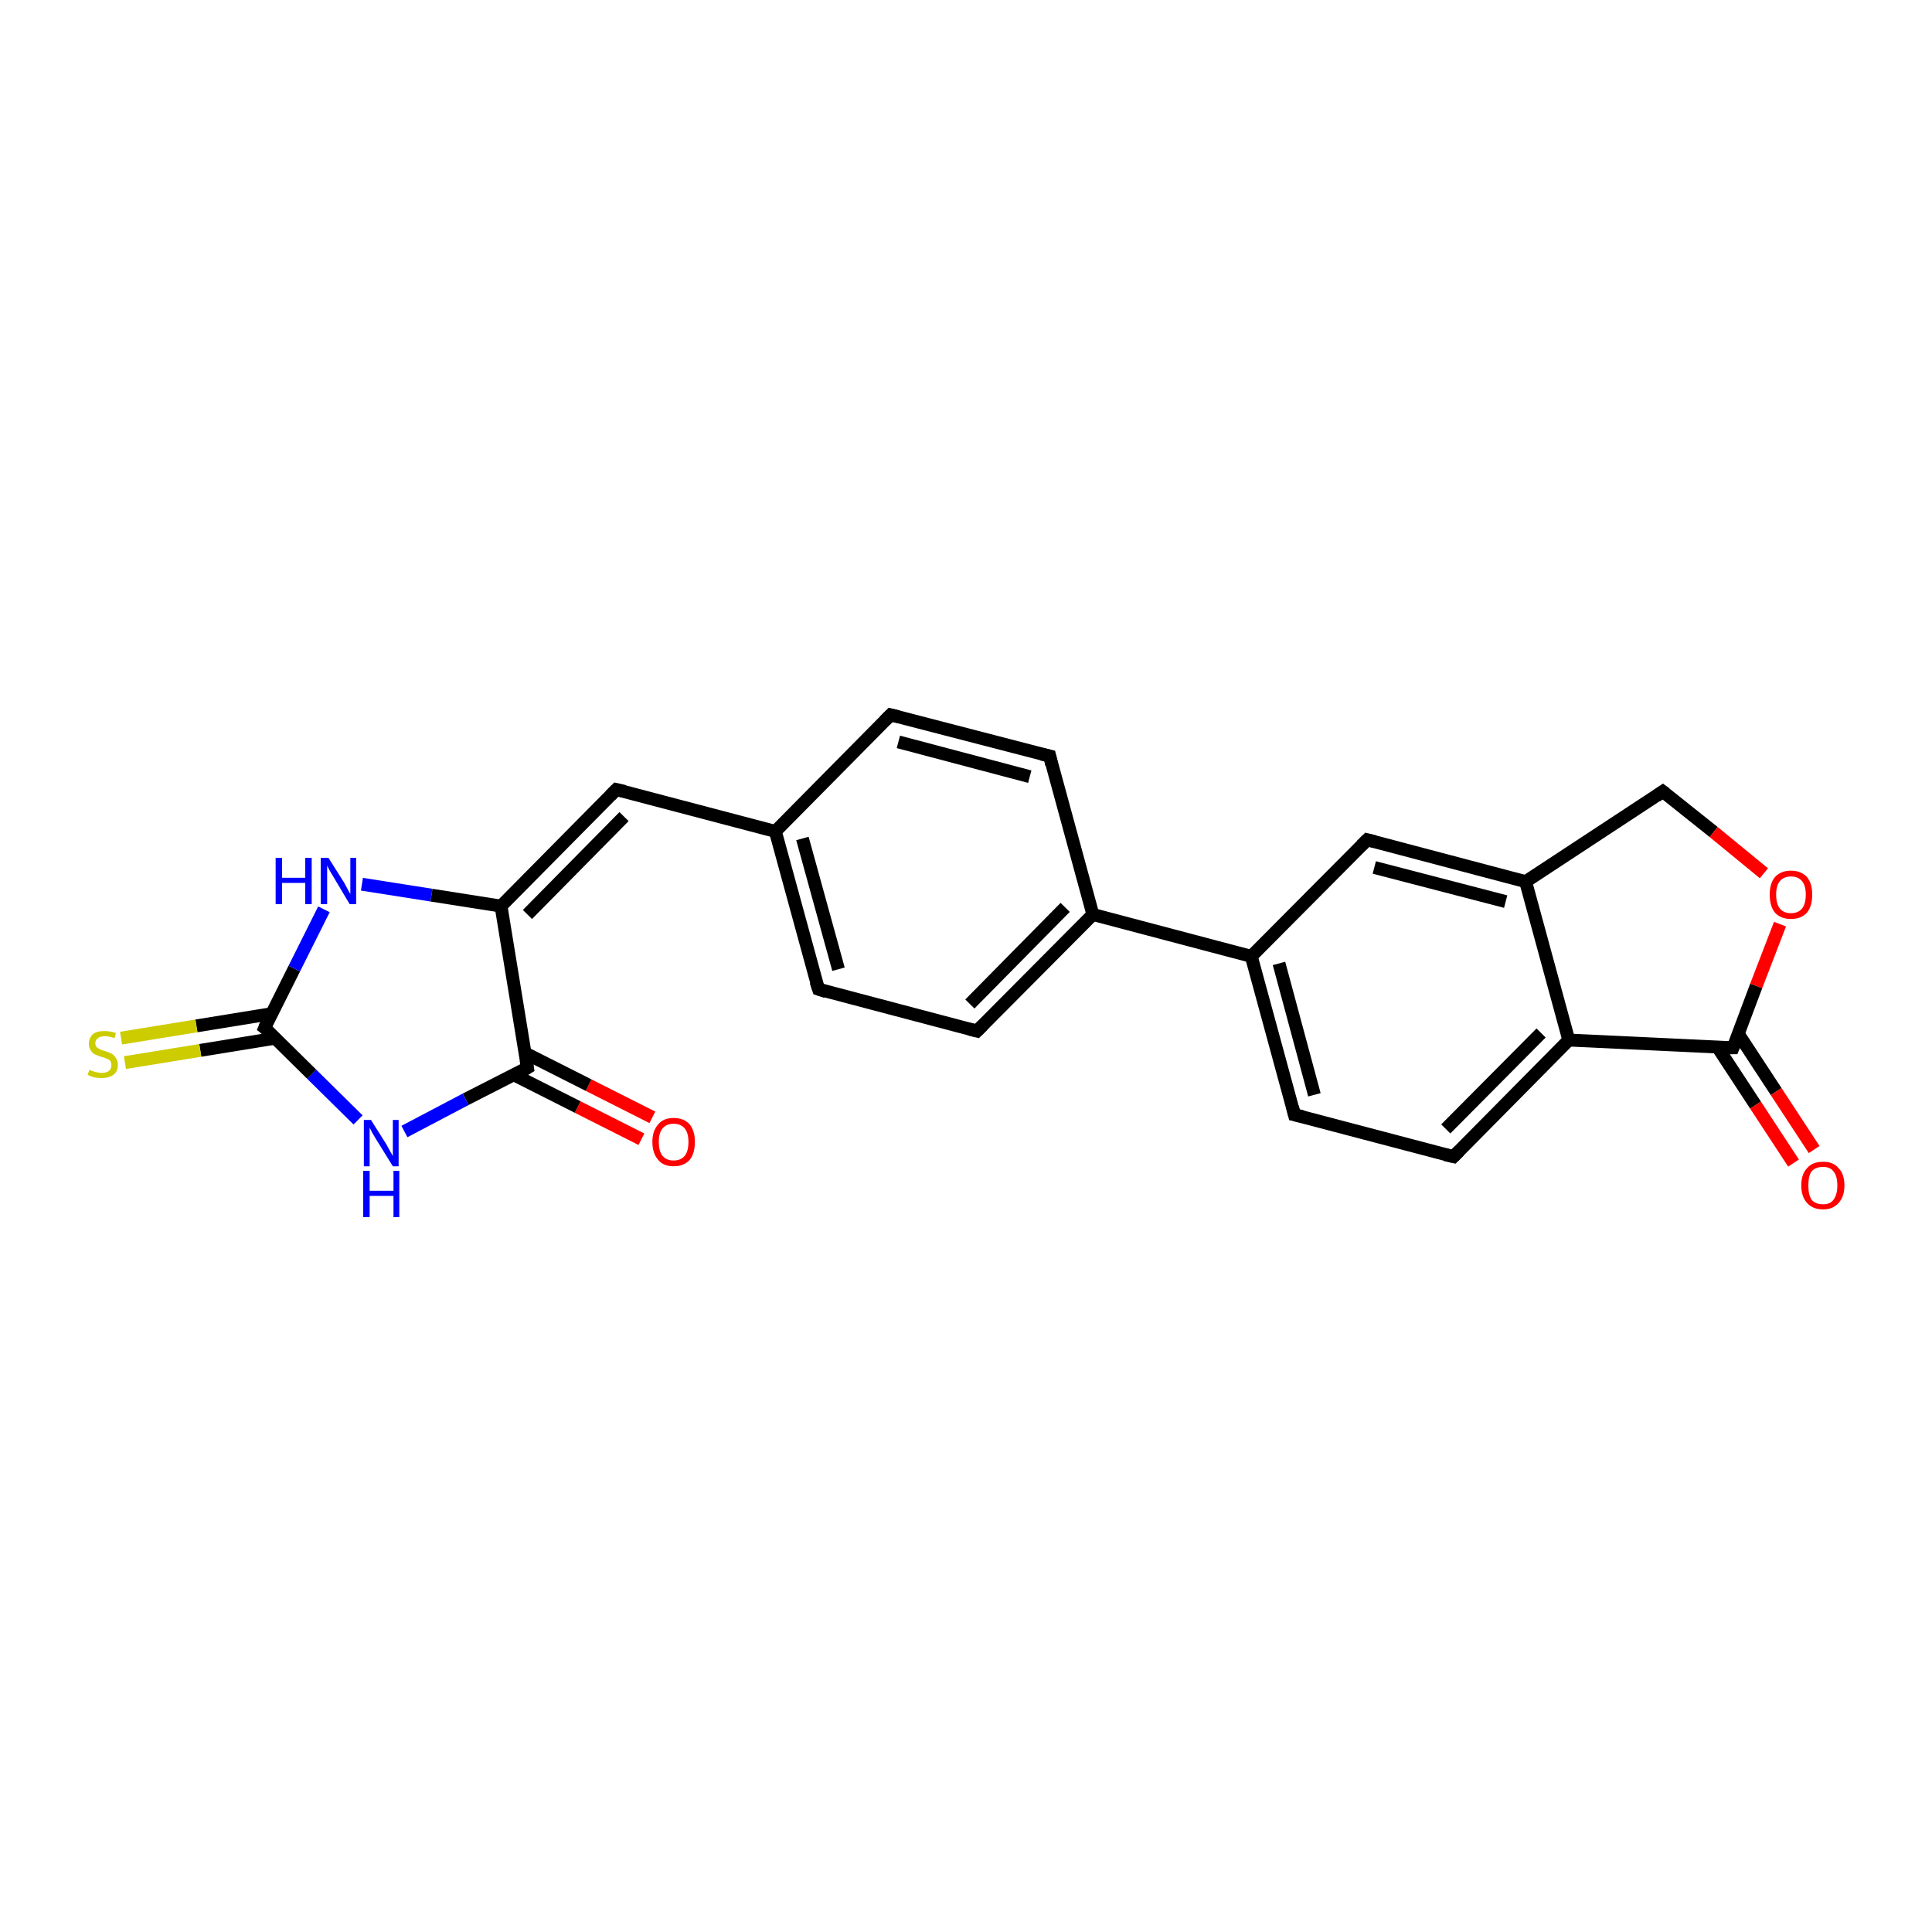 <?xml version='1.0' encoding='iso-8859-1'?>
<svg version='1.1' baseProfile='full'
              xmlns='http://www.w3.org/2000/svg'
                      xmlns:rdkit='http://www.rdkit.org/xml'
                      xmlns:xlink='http://www.w3.org/1999/xlink'
                  xml:space='preserve'
width='300px' height='300px' viewBox='0 0 300 300'>
<!-- END OF HEADER -->
<rect style='opacity:1.0;fill:#FFFFFF;stroke:none' width='300.0' height='300.0' x='0.0' y='0.0'> </rect>
<path class='bond-0 atom-0 atom-1' d='M 99.6,176.9 L 89.7,171.9' style='fill:none;fill-rule:evenodd;stroke:#FF0000;stroke-width:2.0px;stroke-linecap:butt;stroke-linejoin:miter;stroke-opacity:1' />
<path class='bond-0 atom-0 atom-1' d='M 89.7,171.9 L 79.8,166.9' style='fill:none;fill-rule:evenodd;stroke:#000000;stroke-width:2.0px;stroke-linecap:butt;stroke-linejoin:miter;stroke-opacity:1' />
<path class='bond-0 atom-0 atom-1' d='M 101.3,173.5 L 91.4,168.5' style='fill:none;fill-rule:evenodd;stroke:#FF0000;stroke-width:2.0px;stroke-linecap:butt;stroke-linejoin:miter;stroke-opacity:1' />
<path class='bond-0 atom-0 atom-1' d='M 91.4,168.5 L 81.5,163.5' style='fill:none;fill-rule:evenodd;stroke:#000000;stroke-width:2.0px;stroke-linecap:butt;stroke-linejoin:miter;stroke-opacity:1' />
<path class='bond-1 atom-1 atom-2' d='M 81.9,165.8 L 72.3,170.7' style='fill:none;fill-rule:evenodd;stroke:#000000;stroke-width:2.0px;stroke-linecap:butt;stroke-linejoin:miter;stroke-opacity:1' />
<path class='bond-1 atom-1 atom-2' d='M 72.3,170.7 L 62.8,175.7' style='fill:none;fill-rule:evenodd;stroke:#0000FF;stroke-width:2.0px;stroke-linecap:butt;stroke-linejoin:miter;stroke-opacity:1' />
<path class='bond-2 atom-2 atom-3' d='M 55.6,173.9 L 48.4,166.8' style='fill:none;fill-rule:evenodd;stroke:#0000FF;stroke-width:2.0px;stroke-linecap:butt;stroke-linejoin:miter;stroke-opacity:1' />
<path class='bond-2 atom-2 atom-3' d='M 48.4,166.8 L 41.1,159.6' style='fill:none;fill-rule:evenodd;stroke:#000000;stroke-width:2.0px;stroke-linecap:butt;stroke-linejoin:miter;stroke-opacity:1' />
<path class='bond-3 atom-3 atom-4' d='M 42.2,157.4 L 30.5,159.3' style='fill:none;fill-rule:evenodd;stroke:#000000;stroke-width:2.0px;stroke-linecap:butt;stroke-linejoin:miter;stroke-opacity:1' />
<path class='bond-3 atom-3 atom-4' d='M 30.5,159.3 L 18.8,161.2' style='fill:none;fill-rule:evenodd;stroke:#CCCC00;stroke-width:2.0px;stroke-linecap:butt;stroke-linejoin:miter;stroke-opacity:1' />
<path class='bond-3 atom-3 atom-4' d='M 42.8,161.2 L 31.1,163.1' style='fill:none;fill-rule:evenodd;stroke:#000000;stroke-width:2.0px;stroke-linecap:butt;stroke-linejoin:miter;stroke-opacity:1' />
<path class='bond-3 atom-3 atom-4' d='M 31.1,163.1 L 19.4,165.0' style='fill:none;fill-rule:evenodd;stroke:#CCCC00;stroke-width:2.0px;stroke-linecap:butt;stroke-linejoin:miter;stroke-opacity:1' />
<path class='bond-4 atom-3 atom-5' d='M 41.1,159.6 L 45.7,150.4' style='fill:none;fill-rule:evenodd;stroke:#000000;stroke-width:2.0px;stroke-linecap:butt;stroke-linejoin:miter;stroke-opacity:1' />
<path class='bond-4 atom-3 atom-5' d='M 45.7,150.4 L 50.3,141.2' style='fill:none;fill-rule:evenodd;stroke:#0000FF;stroke-width:2.0px;stroke-linecap:butt;stroke-linejoin:miter;stroke-opacity:1' />
<path class='bond-5 atom-5 atom-6' d='M 56.2,137.3 L 67.0,139.0' style='fill:none;fill-rule:evenodd;stroke:#0000FF;stroke-width:2.0px;stroke-linecap:butt;stroke-linejoin:miter;stroke-opacity:1' />
<path class='bond-5 atom-5 atom-6' d='M 67.0,139.0 L 77.8,140.7' style='fill:none;fill-rule:evenodd;stroke:#000000;stroke-width:2.0px;stroke-linecap:butt;stroke-linejoin:miter;stroke-opacity:1' />
<path class='bond-6 atom-6 atom-7' d='M 77.8,140.7 L 95.7,122.6' style='fill:none;fill-rule:evenodd;stroke:#000000;stroke-width:2.0px;stroke-linecap:butt;stroke-linejoin:miter;stroke-opacity:1' />
<path class='bond-6 atom-6 atom-7' d='M 81.9,142.0 L 96.9,126.8' style='fill:none;fill-rule:evenodd;stroke:#000000;stroke-width:2.0px;stroke-linecap:butt;stroke-linejoin:miter;stroke-opacity:1' />
<path class='bond-7 atom-7 atom-8' d='M 95.7,122.6 L 120.4,129.1' style='fill:none;fill-rule:evenodd;stroke:#000000;stroke-width:2.0px;stroke-linecap:butt;stroke-linejoin:miter;stroke-opacity:1' />
<path class='bond-8 atom-8 atom-9' d='M 120.4,129.1 L 127.1,153.6' style='fill:none;fill-rule:evenodd;stroke:#000000;stroke-width:2.0px;stroke-linecap:butt;stroke-linejoin:miter;stroke-opacity:1' />
<path class='bond-8 atom-8 atom-9' d='M 124.6,130.2 L 130.2,150.5' style='fill:none;fill-rule:evenodd;stroke:#000000;stroke-width:2.0px;stroke-linecap:butt;stroke-linejoin:miter;stroke-opacity:1' />
<path class='bond-9 atom-9 atom-10' d='M 127.1,153.6 L 151.7,160.1' style='fill:none;fill-rule:evenodd;stroke:#000000;stroke-width:2.0px;stroke-linecap:butt;stroke-linejoin:miter;stroke-opacity:1' />
<path class='bond-10 atom-10 atom-11' d='M 151.7,160.1 L 169.7,142.0' style='fill:none;fill-rule:evenodd;stroke:#000000;stroke-width:2.0px;stroke-linecap:butt;stroke-linejoin:miter;stroke-opacity:1' />
<path class='bond-10 atom-10 atom-11' d='M 150.6,155.9 L 165.4,140.9' style='fill:none;fill-rule:evenodd;stroke:#000000;stroke-width:2.0px;stroke-linecap:butt;stroke-linejoin:miter;stroke-opacity:1' />
<path class='bond-11 atom-11 atom-12' d='M 169.7,142.0 L 194.3,148.5' style='fill:none;fill-rule:evenodd;stroke:#000000;stroke-width:2.0px;stroke-linecap:butt;stroke-linejoin:miter;stroke-opacity:1' />
<path class='bond-12 atom-12 atom-13' d='M 194.3,148.5 L 201.0,173.1' style='fill:none;fill-rule:evenodd;stroke:#000000;stroke-width:2.0px;stroke-linecap:butt;stroke-linejoin:miter;stroke-opacity:1' />
<path class='bond-12 atom-12 atom-13' d='M 198.6,149.6 L 204.1,170.0' style='fill:none;fill-rule:evenodd;stroke:#000000;stroke-width:2.0px;stroke-linecap:butt;stroke-linejoin:miter;stroke-opacity:1' />
<path class='bond-13 atom-13 atom-14' d='M 201.0,173.1 L 225.7,179.6' style='fill:none;fill-rule:evenodd;stroke:#000000;stroke-width:2.0px;stroke-linecap:butt;stroke-linejoin:miter;stroke-opacity:1' />
<path class='bond-14 atom-14 atom-15' d='M 225.7,179.6 L 243.6,161.5' style='fill:none;fill-rule:evenodd;stroke:#000000;stroke-width:2.0px;stroke-linecap:butt;stroke-linejoin:miter;stroke-opacity:1' />
<path class='bond-14 atom-14 atom-15' d='M 224.5,175.3 L 239.3,160.4' style='fill:none;fill-rule:evenodd;stroke:#000000;stroke-width:2.0px;stroke-linecap:butt;stroke-linejoin:miter;stroke-opacity:1' />
<path class='bond-15 atom-15 atom-16' d='M 243.6,161.5 L 236.9,136.9' style='fill:none;fill-rule:evenodd;stroke:#000000;stroke-width:2.0px;stroke-linecap:butt;stroke-linejoin:miter;stroke-opacity:1' />
<path class='bond-16 atom-16 atom-17' d='M 236.9,136.9 L 212.3,130.4' style='fill:none;fill-rule:evenodd;stroke:#000000;stroke-width:2.0px;stroke-linecap:butt;stroke-linejoin:miter;stroke-opacity:1' />
<path class='bond-16 atom-16 atom-17' d='M 233.8,140.0 L 213.4,134.7' style='fill:none;fill-rule:evenodd;stroke:#000000;stroke-width:2.0px;stroke-linecap:butt;stroke-linejoin:miter;stroke-opacity:1' />
<path class='bond-17 atom-16 atom-18' d='M 236.9,136.9 L 258.2,122.9' style='fill:none;fill-rule:evenodd;stroke:#000000;stroke-width:2.0px;stroke-linecap:butt;stroke-linejoin:miter;stroke-opacity:1' />
<path class='bond-18 atom-18 atom-19' d='M 258.2,122.9 L 266.1,129.2' style='fill:none;fill-rule:evenodd;stroke:#000000;stroke-width:2.0px;stroke-linecap:butt;stroke-linejoin:miter;stroke-opacity:1' />
<path class='bond-18 atom-18 atom-19' d='M 266.1,129.2 L 273.9,135.6' style='fill:none;fill-rule:evenodd;stroke:#FF0000;stroke-width:2.0px;stroke-linecap:butt;stroke-linejoin:miter;stroke-opacity:1' />
<path class='bond-19 atom-19 atom-20' d='M 276.4,143.5 L 272.7,153.1' style='fill:none;fill-rule:evenodd;stroke:#FF0000;stroke-width:2.0px;stroke-linecap:butt;stroke-linejoin:miter;stroke-opacity:1' />
<path class='bond-19 atom-19 atom-20' d='M 272.7,153.1 L 269.1,162.7' style='fill:none;fill-rule:evenodd;stroke:#000000;stroke-width:2.0px;stroke-linecap:butt;stroke-linejoin:miter;stroke-opacity:1' />
<path class='bond-20 atom-20 atom-21' d='M 266.7,162.6 L 272.6,171.6' style='fill:none;fill-rule:evenodd;stroke:#000000;stroke-width:2.0px;stroke-linecap:butt;stroke-linejoin:miter;stroke-opacity:1' />
<path class='bond-20 atom-20 atom-21' d='M 272.6,171.6 L 278.5,180.6' style='fill:none;fill-rule:evenodd;stroke:#FF0000;stroke-width:2.0px;stroke-linecap:butt;stroke-linejoin:miter;stroke-opacity:1' />
<path class='bond-20 atom-20 atom-21' d='M 269.9,160.5 L 275.8,169.5' style='fill:none;fill-rule:evenodd;stroke:#000000;stroke-width:2.0px;stroke-linecap:butt;stroke-linejoin:miter;stroke-opacity:1' />
<path class='bond-20 atom-20 atom-21' d='M 275.8,169.5 L 281.7,178.5' style='fill:none;fill-rule:evenodd;stroke:#FF0000;stroke-width:2.0px;stroke-linecap:butt;stroke-linejoin:miter;stroke-opacity:1' />
<path class='bond-21 atom-11 atom-22' d='M 169.7,142.0 L 163.0,117.4' style='fill:none;fill-rule:evenodd;stroke:#000000;stroke-width:2.0px;stroke-linecap:butt;stroke-linejoin:miter;stroke-opacity:1' />
<path class='bond-22 atom-22 atom-23' d='M 163.0,117.4 L 138.3,111.0' style='fill:none;fill-rule:evenodd;stroke:#000000;stroke-width:2.0px;stroke-linecap:butt;stroke-linejoin:miter;stroke-opacity:1' />
<path class='bond-22 atom-22 atom-23' d='M 159.9,120.6 L 139.5,115.2' style='fill:none;fill-rule:evenodd;stroke:#000000;stroke-width:2.0px;stroke-linecap:butt;stroke-linejoin:miter;stroke-opacity:1' />
<path class='bond-23 atom-6 atom-1' d='M 77.8,140.7 L 81.9,165.8' style='fill:none;fill-rule:evenodd;stroke:#000000;stroke-width:2.0px;stroke-linecap:butt;stroke-linejoin:miter;stroke-opacity:1' />
<path class='bond-24 atom-23 atom-8' d='M 138.3,111.0 L 120.4,129.1' style='fill:none;fill-rule:evenodd;stroke:#000000;stroke-width:2.0px;stroke-linecap:butt;stroke-linejoin:miter;stroke-opacity:1' />
<path class='bond-25 atom-17 atom-12' d='M 212.3,130.4 L 194.3,148.5' style='fill:none;fill-rule:evenodd;stroke:#000000;stroke-width:2.0px;stroke-linecap:butt;stroke-linejoin:miter;stroke-opacity:1' />
<path class='bond-26 atom-20 atom-15' d='M 269.1,162.7 L 243.6,161.5' style='fill:none;fill-rule:evenodd;stroke:#000000;stroke-width:2.0px;stroke-linecap:butt;stroke-linejoin:miter;stroke-opacity:1' />
<path d='M 81.4,166.1 L 81.9,165.8 L 81.7,164.6' style='fill:none;stroke:#000000;stroke-width:2.0px;stroke-linecap:butt;stroke-linejoin:miter;stroke-opacity:1;' />
<path d='M 41.5,159.9 L 41.1,159.6 L 41.3,159.1' style='fill:none;stroke:#000000;stroke-width:2.0px;stroke-linecap:butt;stroke-linejoin:miter;stroke-opacity:1;' />
<path d='M 94.8,123.5 L 95.7,122.6 L 97.0,122.9' style='fill:none;stroke:#000000;stroke-width:2.0px;stroke-linecap:butt;stroke-linejoin:miter;stroke-opacity:1;' />
<path d='M 126.7,152.4 L 127.1,153.6 L 128.3,154.0' style='fill:none;stroke:#000000;stroke-width:2.0px;stroke-linecap:butt;stroke-linejoin:miter;stroke-opacity:1;' />
<path d='M 150.5,159.8 L 151.7,160.1 L 152.6,159.2' style='fill:none;stroke:#000000;stroke-width:2.0px;stroke-linecap:butt;stroke-linejoin:miter;stroke-opacity:1;' />
<path d='M 200.7,171.9 L 201.0,173.1 L 202.3,173.4' style='fill:none;stroke:#000000;stroke-width:2.0px;stroke-linecap:butt;stroke-linejoin:miter;stroke-opacity:1;' />
<path d='M 224.4,179.3 L 225.7,179.6 L 226.6,178.7' style='fill:none;stroke:#000000;stroke-width:2.0px;stroke-linecap:butt;stroke-linejoin:miter;stroke-opacity:1;' />
<path d='M 213.5,130.7 L 212.3,130.4 L 211.4,131.3' style='fill:none;stroke:#000000;stroke-width:2.0px;stroke-linecap:butt;stroke-linejoin:miter;stroke-opacity:1;' />
<path d='M 257.2,123.6 L 258.2,122.9 L 258.6,123.2' style='fill:none;stroke:#000000;stroke-width:2.0px;stroke-linecap:butt;stroke-linejoin:miter;stroke-opacity:1;' />
<path d='M 269.3,162.2 L 269.1,162.7 L 267.8,162.7' style='fill:none;stroke:#000000;stroke-width:2.0px;stroke-linecap:butt;stroke-linejoin:miter;stroke-opacity:1;' />
<path d='M 163.3,118.7 L 163.0,117.4 L 161.7,117.1' style='fill:none;stroke:#000000;stroke-width:2.0px;stroke-linecap:butt;stroke-linejoin:miter;stroke-opacity:1;' />
<path d='M 139.5,111.3 L 138.3,111.0 L 137.4,111.9' style='fill:none;stroke:#000000;stroke-width:2.0px;stroke-linecap:butt;stroke-linejoin:miter;stroke-opacity:1;' />
<path class='atom-0' d='M 101.3 177.3
Q 101.3 175.6, 102.2 174.6
Q 103.0 173.6, 104.6 173.6
Q 106.2 173.6, 107.1 174.6
Q 107.9 175.6, 107.9 177.3
Q 107.9 179.1, 107.1 180.1
Q 106.2 181.1, 104.6 181.1
Q 103.0 181.1, 102.2 180.1
Q 101.3 179.1, 101.3 177.3
M 104.6 180.2
Q 105.7 180.2, 106.3 179.5
Q 106.9 178.8, 106.9 177.3
Q 106.9 175.9, 106.3 175.2
Q 105.7 174.5, 104.6 174.5
Q 103.5 174.5, 102.9 175.2
Q 102.3 175.9, 102.3 177.3
Q 102.3 178.8, 102.9 179.5
Q 103.5 180.2, 104.6 180.2
' fill='#FF0000'/>
<path class='atom-2' d='M 57.6 173.9
L 60.0 177.7
Q 60.2 178.1, 60.6 178.8
Q 61.0 179.5, 61.0 179.5
L 61.0 173.9
L 61.9 173.9
L 61.9 181.1
L 61.0 181.1
L 58.4 176.9
Q 58.1 176.4, 57.8 175.9
Q 57.5 175.3, 57.4 175.1
L 57.4 181.1
L 56.5 181.1
L 56.5 173.9
L 57.6 173.9
' fill='#0000FF'/>
<path class='atom-2' d='M 56.4 181.8
L 57.4 181.8
L 57.4 184.9
L 61.1 184.9
L 61.1 181.8
L 62.0 181.8
L 62.0 189.0
L 61.1 189.0
L 61.1 185.7
L 57.4 185.7
L 57.4 189.0
L 56.4 189.0
L 56.4 181.8
' fill='#0000FF'/>
<path class='atom-4' d='M 13.9 166.1
Q 14.0 166.2, 14.3 166.3
Q 14.7 166.4, 15.0 166.5
Q 15.4 166.6, 15.8 166.6
Q 16.5 166.6, 16.9 166.3
Q 17.3 166.0, 17.3 165.4
Q 17.3 165.0, 17.1 164.7
Q 16.9 164.5, 16.6 164.4
Q 16.2 164.2, 15.7 164.1
Q 15.1 163.9, 14.7 163.7
Q 14.3 163.5, 14.1 163.1
Q 13.8 162.7, 13.8 162.1
Q 13.8 161.2, 14.4 160.6
Q 15.0 160.1, 16.2 160.1
Q 17.1 160.1, 18.0 160.4
L 17.8 161.2
Q 16.9 160.9, 16.3 160.9
Q 15.6 160.9, 15.2 161.2
Q 14.8 161.5, 14.8 162.0
Q 14.8 162.3, 15.0 162.6
Q 15.2 162.8, 15.5 162.9
Q 15.8 163.1, 16.3 163.2
Q 16.9 163.4, 17.3 163.6
Q 17.7 163.8, 18.0 164.3
Q 18.3 164.7, 18.3 165.4
Q 18.3 166.4, 17.6 166.9
Q 16.9 167.4, 15.8 167.4
Q 15.2 167.4, 14.7 167.3
Q 14.2 167.2, 13.6 166.9
L 13.9 166.1
' fill='#CCCC00'/>
<path class='atom-5' d='M 42.8 133.2
L 43.8 133.2
L 43.8 136.3
L 47.4 136.3
L 47.4 133.2
L 48.4 133.2
L 48.4 140.4
L 47.4 140.4
L 47.4 137.1
L 43.8 137.1
L 43.8 140.4
L 42.8 140.4
L 42.8 133.2
' fill='#0000FF'/>
<path class='atom-5' d='M 51.0 133.2
L 53.4 137.0
Q 53.6 137.4, 54.0 138.1
Q 54.3 138.7, 54.4 138.8
L 54.4 133.2
L 55.3 133.2
L 55.3 140.4
L 54.3 140.4
L 51.8 136.2
Q 51.5 135.7, 51.2 135.2
Q 50.9 134.6, 50.8 134.4
L 50.8 140.4
L 49.8 140.4
L 49.8 133.2
L 51.0 133.2
' fill='#0000FF'/>
<path class='atom-19' d='M 274.8 138.9
Q 274.8 137.2, 275.6 136.2
Q 276.5 135.2, 278.1 135.2
Q 279.7 135.2, 280.6 136.2
Q 281.4 137.2, 281.4 138.9
Q 281.4 140.7, 280.6 141.7
Q 279.7 142.7, 278.1 142.7
Q 276.5 142.7, 275.6 141.7
Q 274.8 140.7, 274.8 138.9
M 278.1 141.8
Q 279.2 141.8, 279.8 141.1
Q 280.4 140.4, 280.4 138.9
Q 280.4 137.5, 279.8 136.8
Q 279.2 136.1, 278.1 136.1
Q 277.0 136.1, 276.4 136.8
Q 275.8 137.5, 275.8 138.9
Q 275.8 140.4, 276.4 141.1
Q 277.0 141.8, 278.1 141.8
' fill='#FF0000'/>
<path class='atom-21' d='M 279.7 184.1
Q 279.7 182.3, 280.6 181.4
Q 281.4 180.4, 283.1 180.4
Q 284.7 180.4, 285.5 181.4
Q 286.4 182.3, 286.4 184.1
Q 286.4 185.8, 285.5 186.8
Q 284.6 187.8, 283.1 187.8
Q 281.5 187.8, 280.6 186.8
Q 279.7 185.8, 279.7 184.1
M 283.1 187.0
Q 284.2 187.0, 284.7 186.3
Q 285.3 185.5, 285.3 184.1
Q 285.3 182.6, 284.7 181.9
Q 284.2 181.2, 283.1 181.2
Q 281.9 181.2, 281.3 181.9
Q 280.8 182.6, 280.8 184.1
Q 280.8 185.5, 281.3 186.3
Q 281.9 187.0, 283.1 187.0
' fill='#FF0000'/>
</svg>
